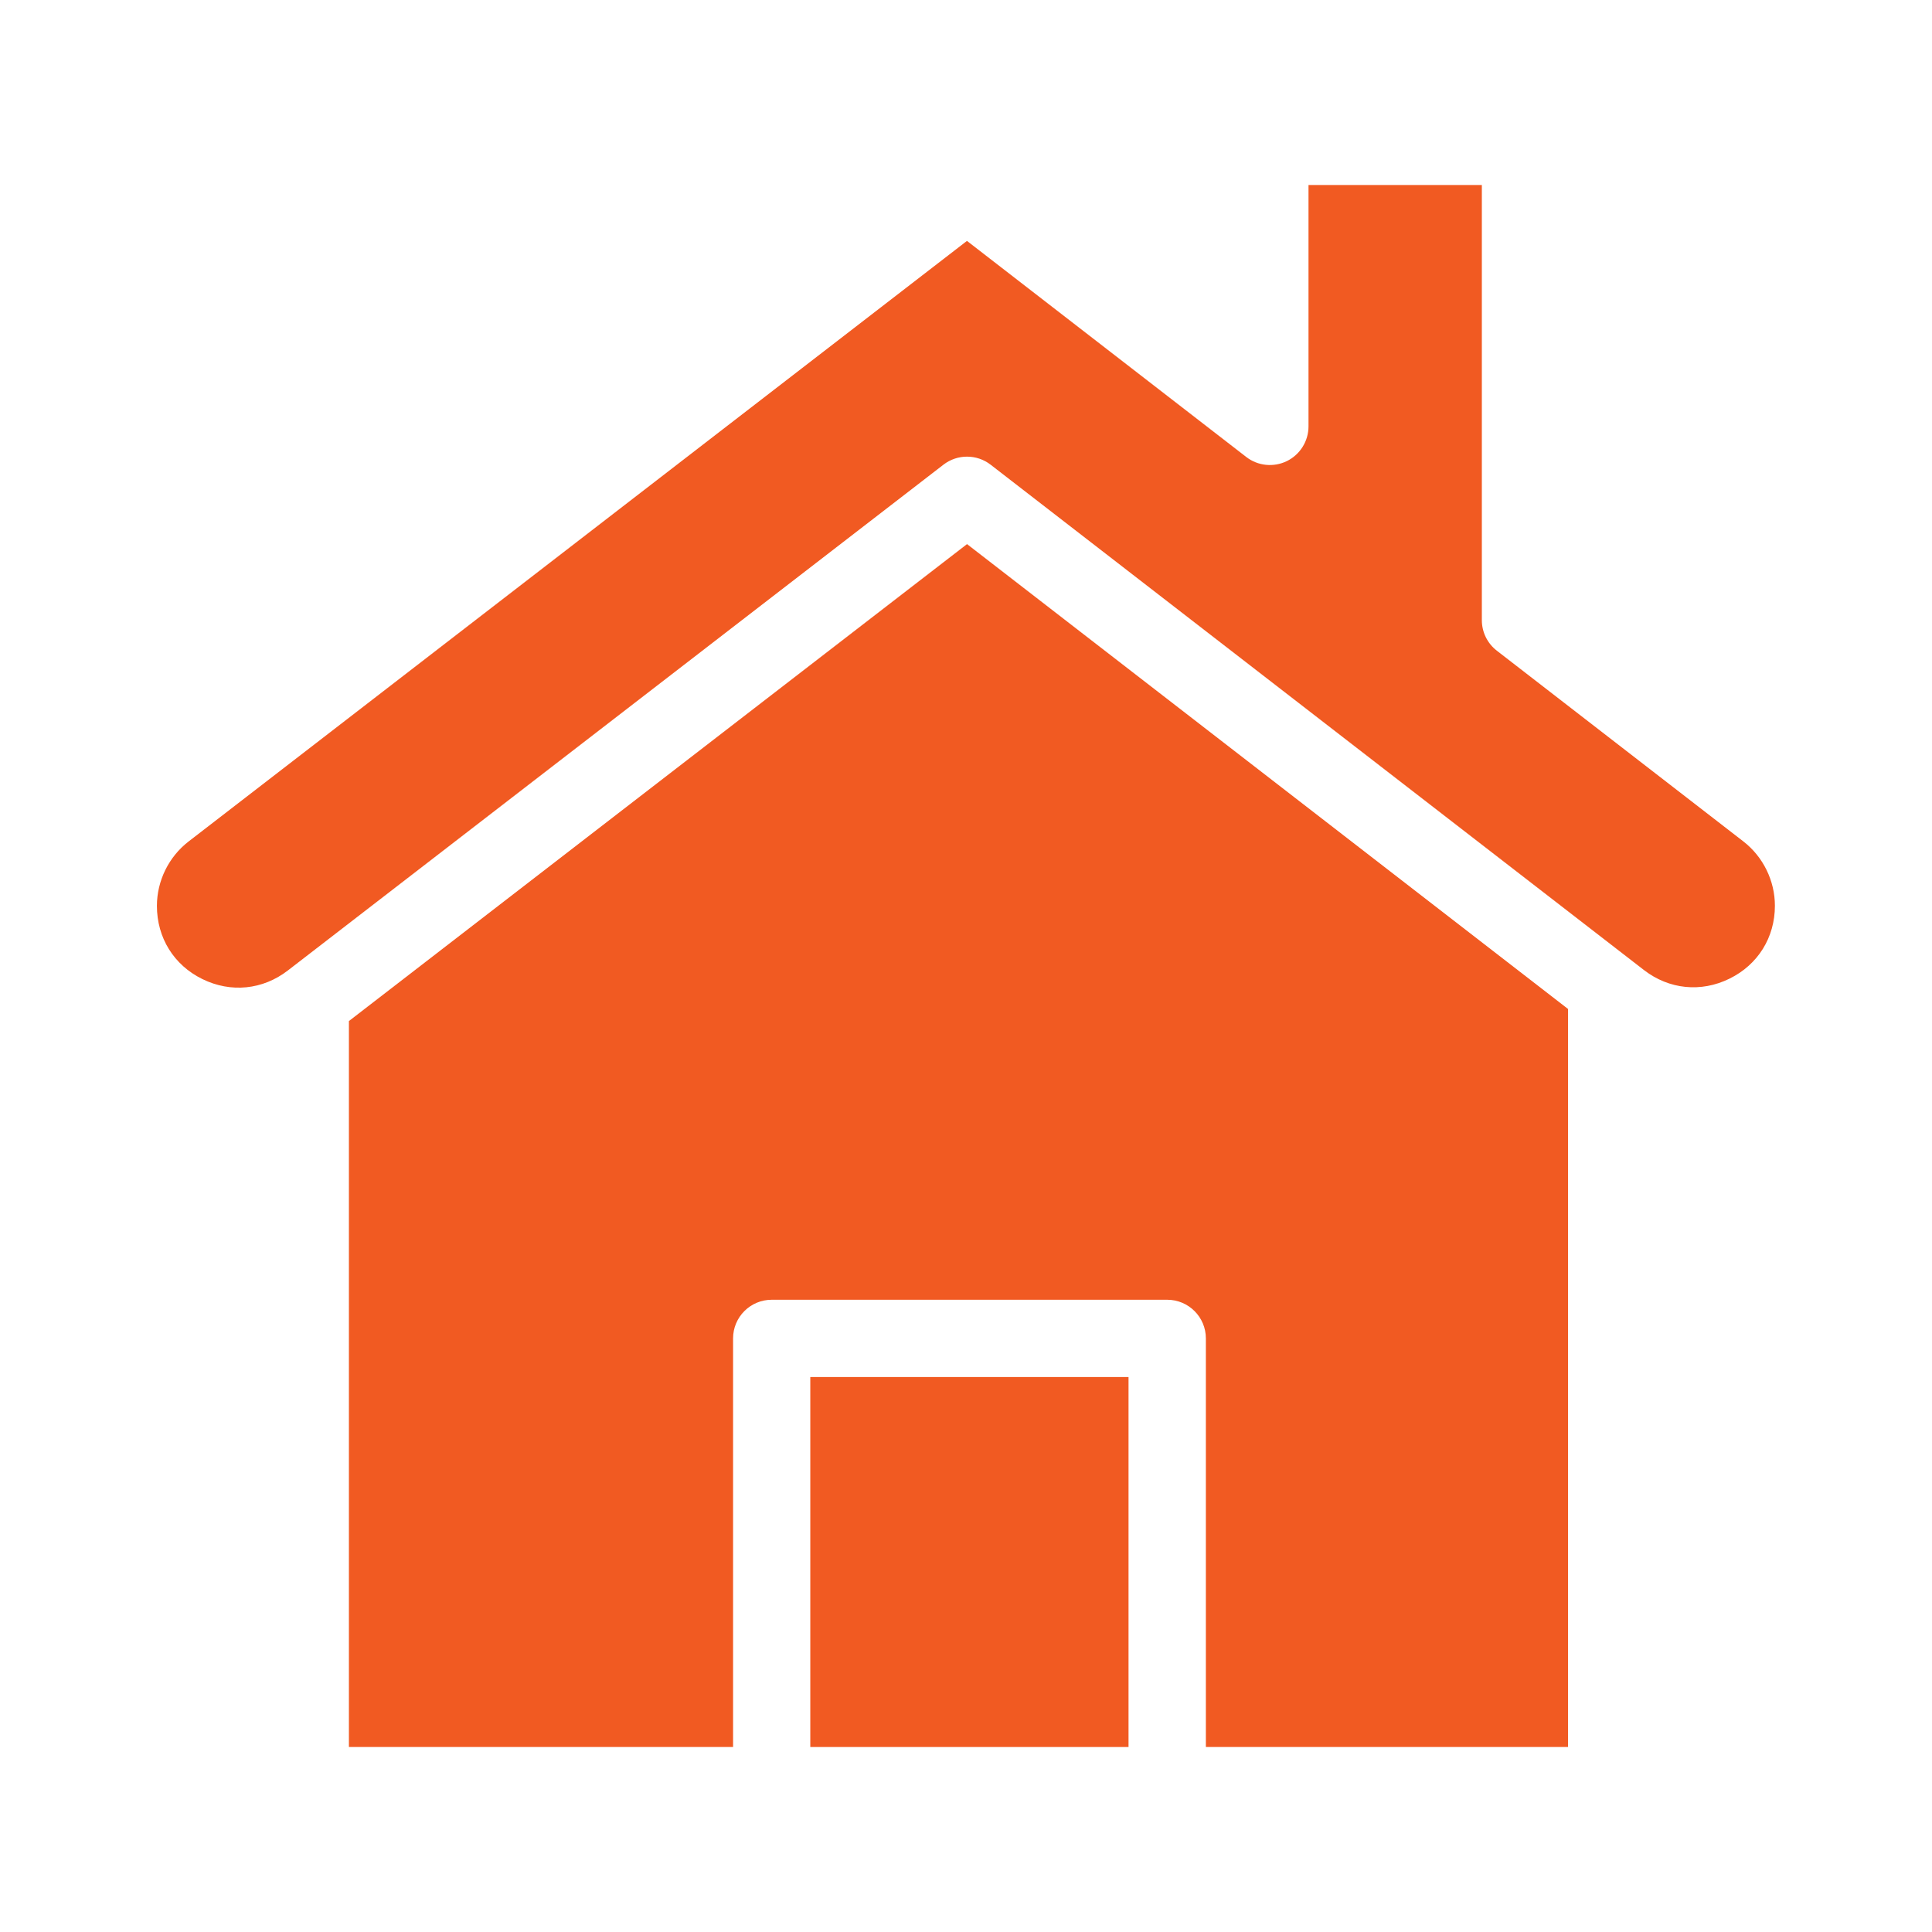 <svg width="32" height="32" viewBox="0 0 32 32" fill="none" xmlns="http://www.w3.org/2000/svg">
<path d="M5.779 16.912V28.936H12.142V22.168C12.142 21.815 12.428 21.528 12.782 21.528H19.333C19.686 21.528 19.973 21.815 19.973 22.168V28.936H25.972V16.712L16.017 9.012L5.779 16.912Z" fill="#F15A22"/>
<path d="M13.421 22.808H18.692V28.936H13.421V22.808Z" fill="#F15A22"/>
<path d="M28.876 13.937L24.793 10.778C24.636 10.657 24.544 10.47 24.544 10.272V3.064H21.673V7.062C21.673 7.306 21.534 7.529 21.315 7.637C21.096 7.744 20.834 7.718 20.642 7.569L16.016 3.99L3.123 13.938C2.795 14.191 2.599 14.589 2.599 15.004C2.599 15.533 2.88 15.985 3.351 16.216C3.823 16.448 4.352 16.395 4.768 16.074L15.626 7.697C15.856 7.519 16.178 7.519 16.408 7.697L27.229 16.067C27.644 16.388 28.174 16.442 28.645 16.21C29.117 15.979 29.398 15.527 29.398 15.002C29.398 14.588 29.203 14.19 28.876 13.937Z" fill="#F15A22"/>
</svg>
